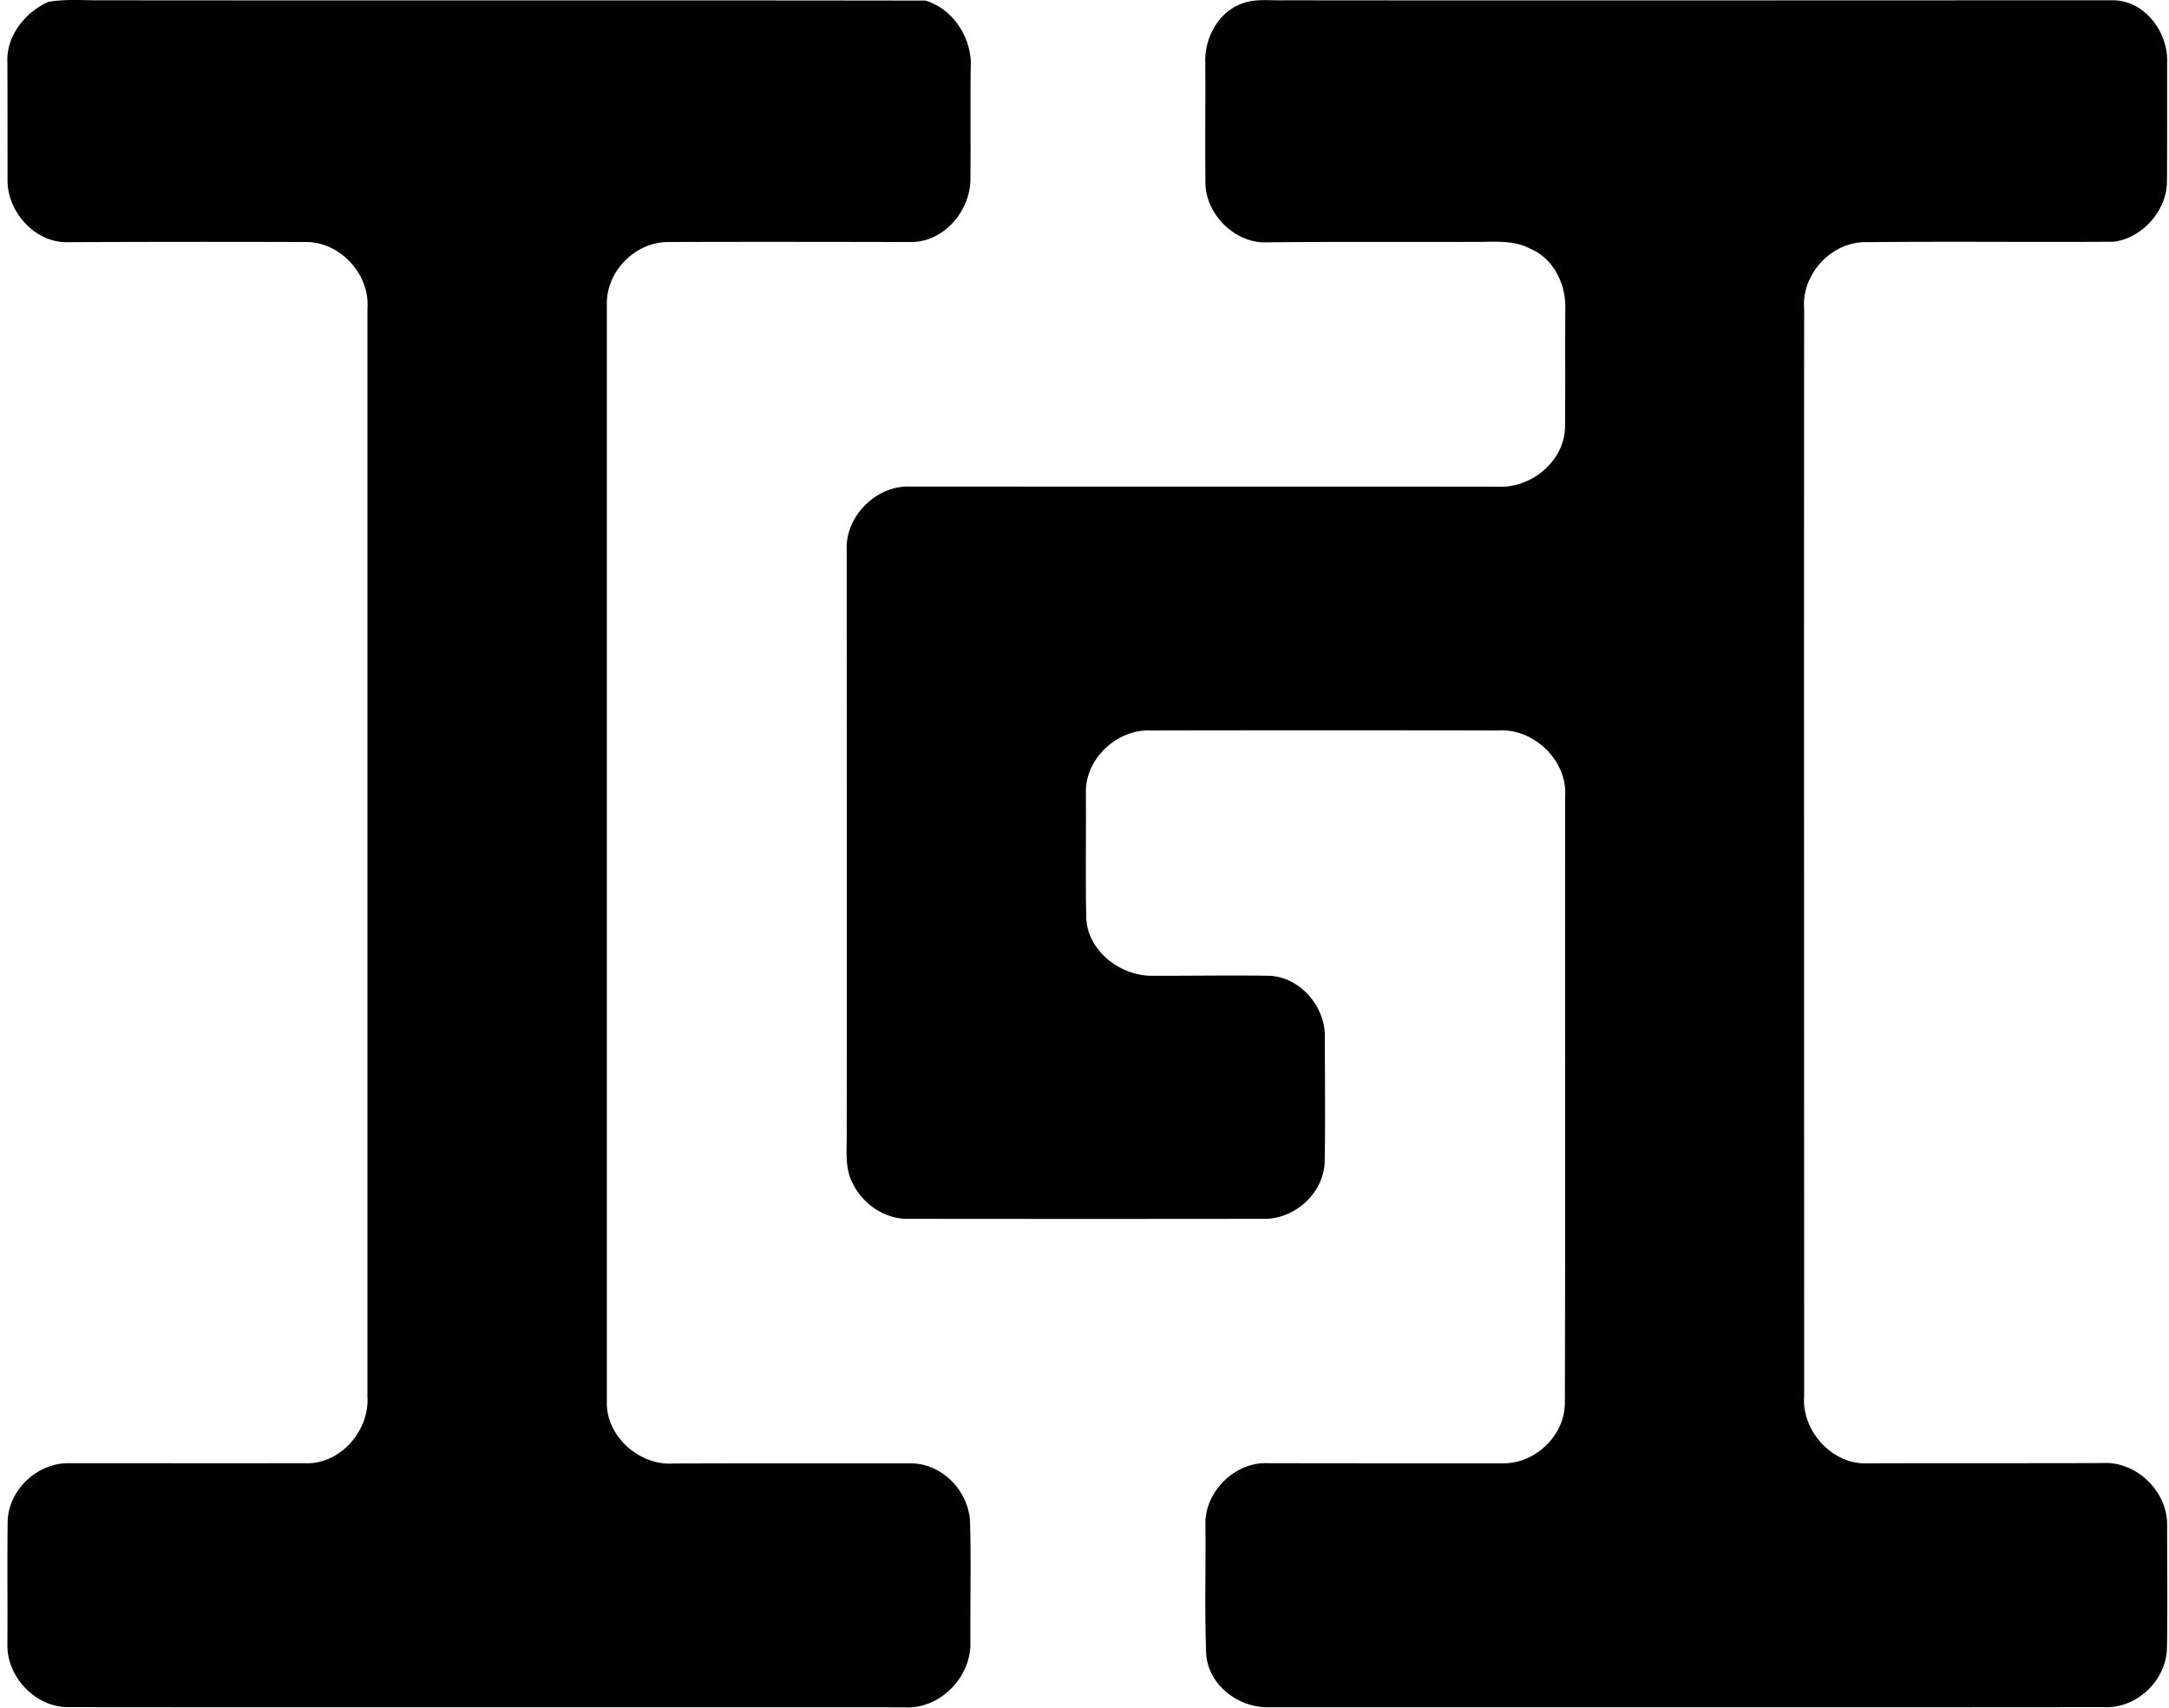 <svg xmlns="http://www.w3.org/2000/svg" width="254" height="200" fill="none" viewBox="0 0 254 200">
  <path fill="#000" d="M5.648.224c2.099-.379 4.249-.155 6.365-.19C44.128.07 76.26.019 108.392.07c3.285.998 5.504 4.507 5.281 7.896-.052 4.386.017 8.79-.035 13.176-.103 3.732-3.251 7.31-7.104 7.207-9.444-.017-18.887-.034-28.33 0-3.785.017-7.122 3.354-7.14 7.139v128.735c-.085 4.042 3.854 7.482 7.828 7.19 9.22-.035 18.44-.018 27.642-.018 3.664-.051 6.726 3.028 7.053 6.606.154 4.782.017 9.581.051 14.363.103 4.111-3.629 7.913-7.809 7.603-32.562-.017-65.142.017-97.704-.017-3.939.103-7.414-3.578-7.259-7.5.035-4.799-.034-9.616.035-14.415.206-3.646 3.509-6.674 7.121-6.657 9.22 0 18.44.017 27.66 0 4.128.207 7.62-3.801 7.345-7.826V36.158c.326-4.043-3.251-7.913-7.328-7.81a3706.7 3706.7 0 0 0-27.66.017C4.186 28.52.901 24.908.883 21.158c0-4.61 0-9.22-.017-13.847C.711 4.23 2.948 1.428 5.648.224Z"/>
  <path fill="#000" d="M145.495.396c1.583-.585 3.32-.31 4.954-.362 32.39.035 64.78 0 97.153 0 3.63.12 6.313 3.785 6.176 7.26 0 4.61.017 9.237-.018 13.847.069 3.423-2.821 6.708-6.192 7.172-9.633.07-19.266-.051-28.898.052-4.111-.155-7.741 3.716-7.397 7.81-.034 42.47 0 84.922 0 127.375-.309 4.043 3.303 8.016 7.38 7.844 9.219-.034 18.439 0 27.676-.034 3.871-.189 7.483 3.337 7.449 7.207 0 4.834.068 9.667-.018 14.484-.103 3.853-3.629 7.138-7.482 6.897-32.562.035-65.142 0-97.704.018-3.56.068-7.087-2.598-7.328-6.262-.189-5.04-.034-10.097-.086-15.154-.103-3.784 3.441-7.345 7.277-7.173 9.22.017 18.439.017 27.659.017 3.768-.017 7.191-3.32 7.156-7.138.069-23.669 0-47.356.035-71.025.258-4.18-3.699-7.947-7.827-7.671a10443.8 10443.8 0 0 0-40.75 0c-3.888-.155-7.551 3.25-7.551 7.155.051 4.954-.069 9.908.051 14.862.189 3.767 3.853 6.606 7.466 6.709 4.61.017 9.22-.069 13.829 0 3.664.051 6.726 3.578 6.64 7.19 0 4.833.069 9.667-.017 14.518-.069 3.75-3.544 6.88-7.259 6.76-13.795.017-27.608.017-41.404 0-2.752.103-5.384-1.669-6.588-4.111-.997-1.824-.688-3.974-.722-5.952.017-22.774 0-45.532 0-68.306-.172-3.888 3.423-7.5 7.31-7.397 22.981.017 45.962 0 68.943.017 3.905.207 7.827-3.01 7.861-7.018.052-4.61 0-9.203.035-13.813.086-2.855-1.359-5.9-4.094-7.035-1.961-1.066-4.249-.791-6.399-.808-8.136.034-16.255-.035-24.374.051-3.836.207-7.397-3.388-7.277-7.224-.051-4.628.018-9.238-.017-13.847-.103-2.873 1.566-5.952 4.352-6.915Z"/>
</svg>
